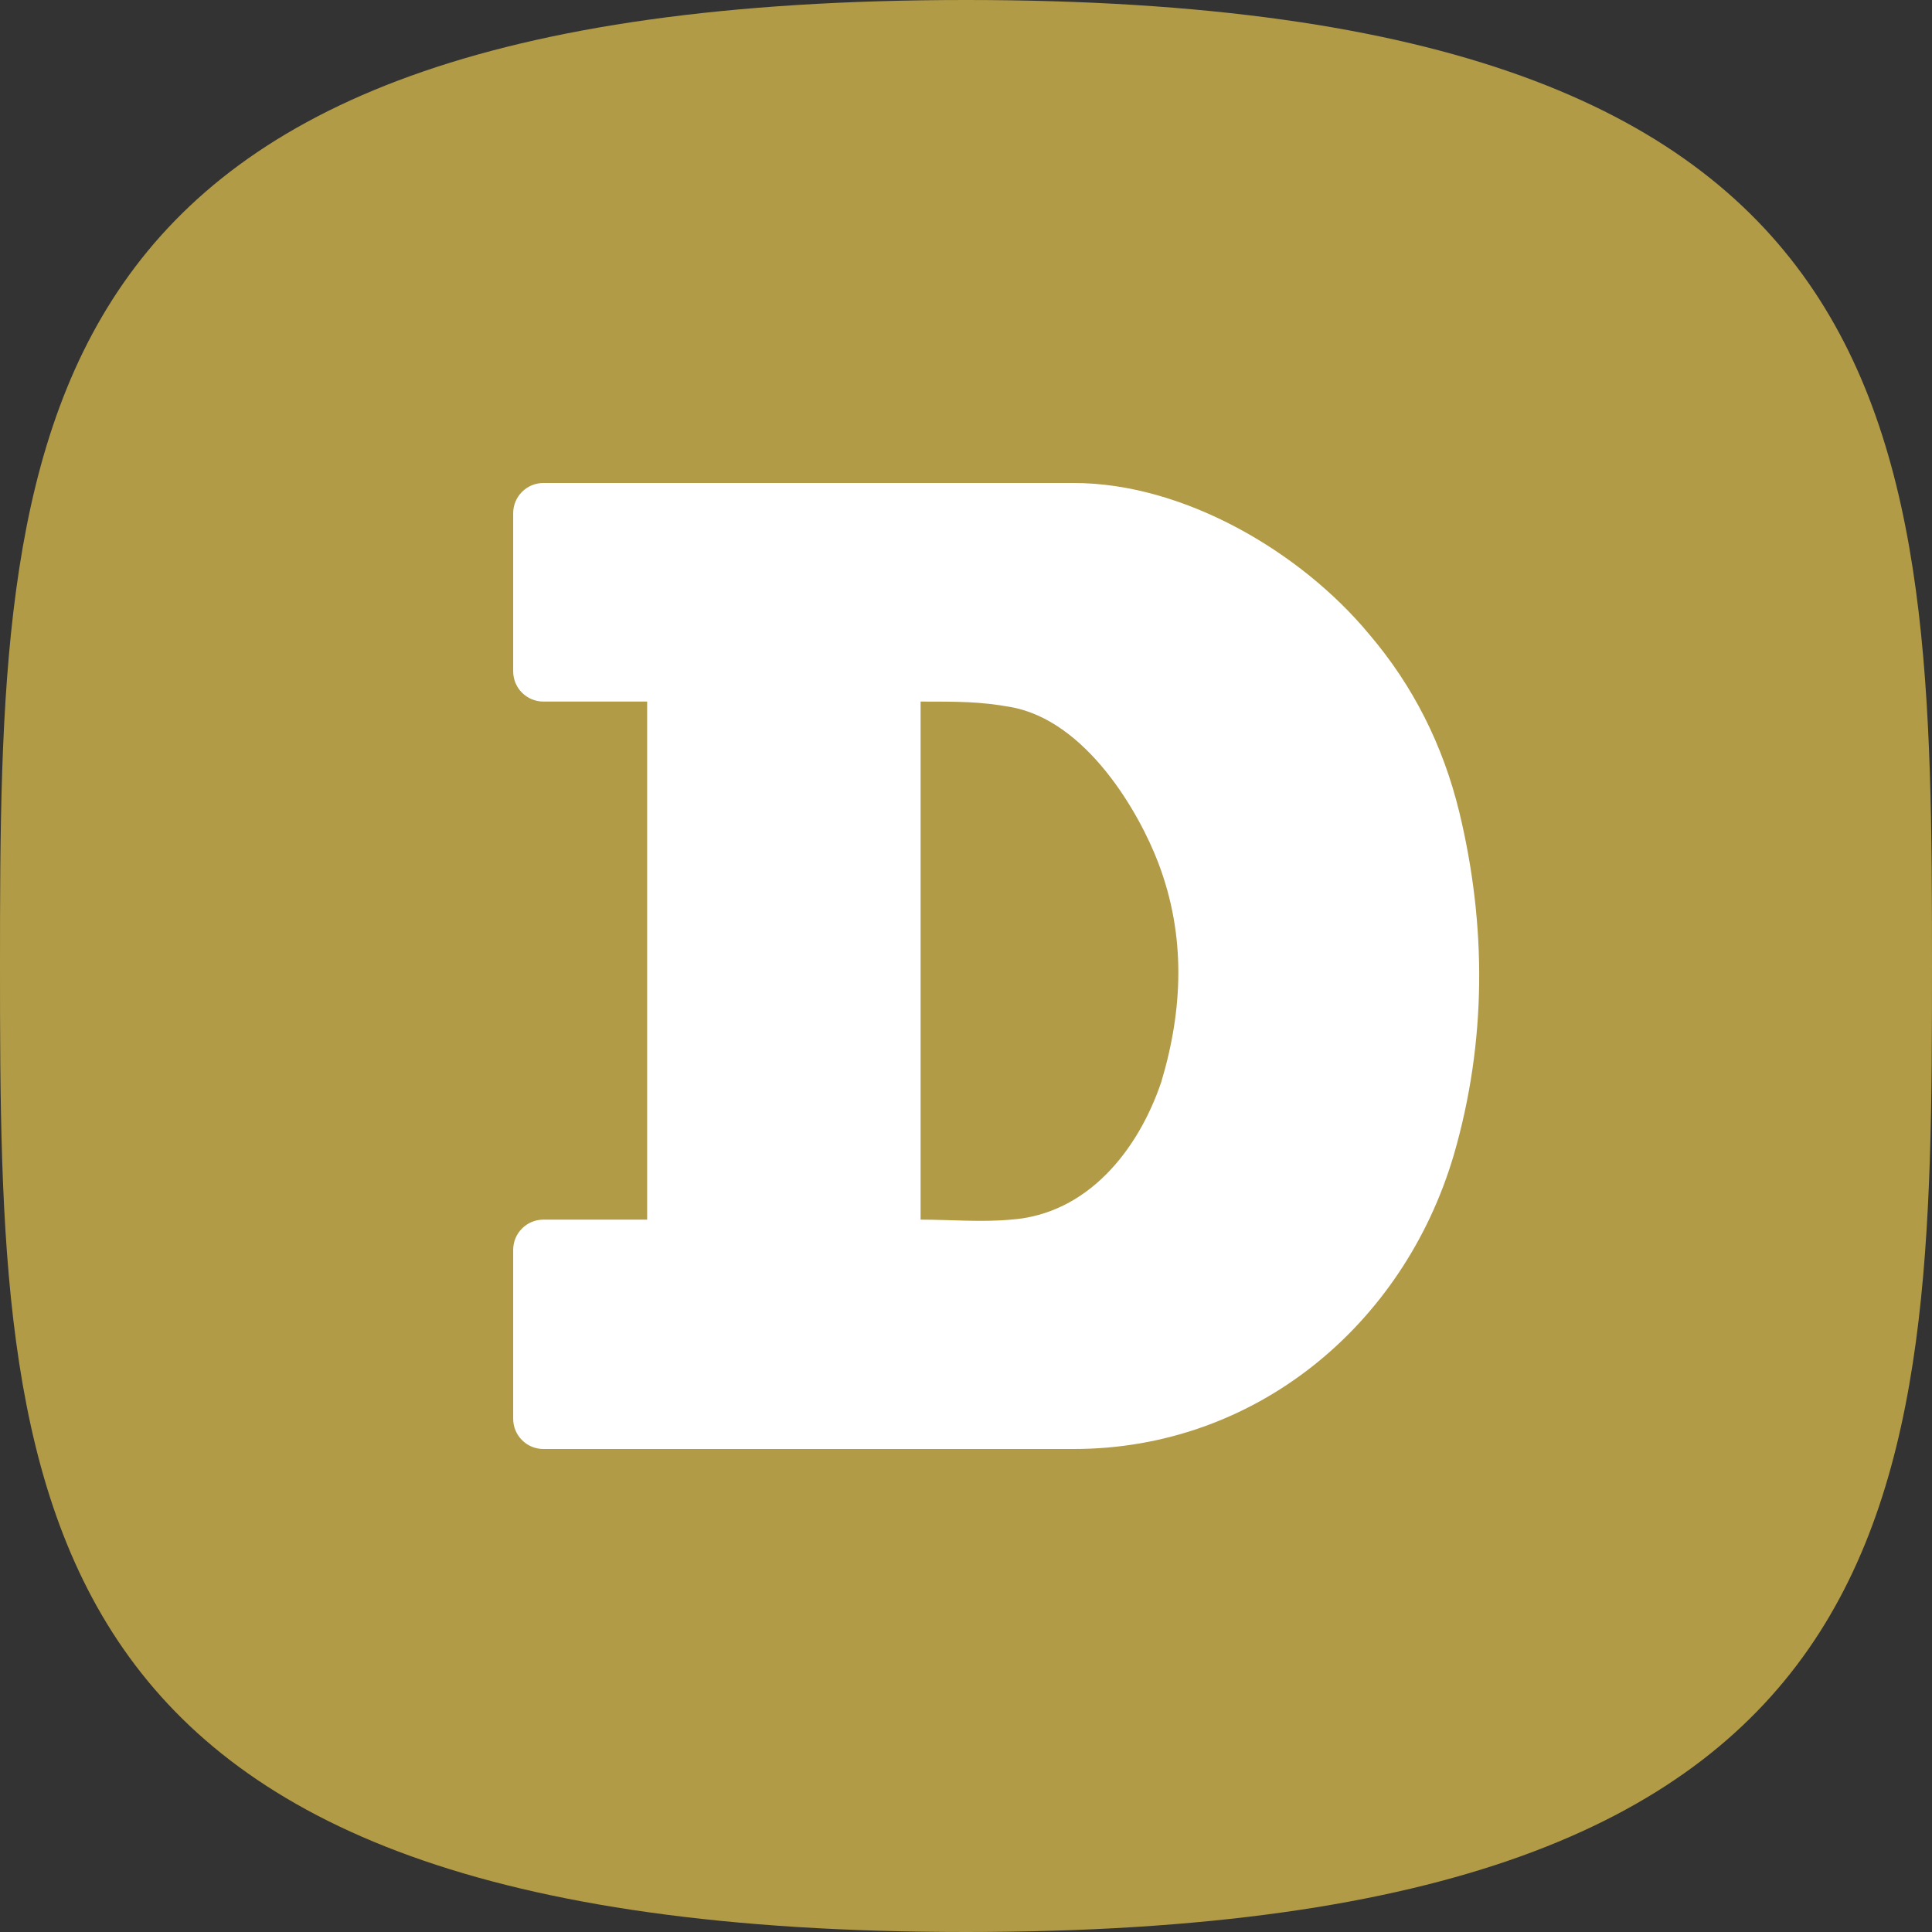 <svg width="32" height="32" viewBox="0 0 32 32" fill="none" xmlns="http://www.w3.org/2000/svg">
<rect x="0" y="0" width="32" height="32" fill="#333333" stroke="none"/>
<g clip-path="url(#clip0_2668_6119)">
<path d="M16 32C31.877 32 32 24.837 32 16C32 7.163 31.877 0 16 0C0.123 0 0 7.163 0 16C0 24.837 0.123 32 16 32Z" fill="#B29B46"/>
<path d="M9 24C8.724 24 8.5 23.776 8.5 23.5V20.701C8.5 20.425 8.724 20.201 9 20.201H10.719V11.62H9C8.724 11.62 8.5 11.396 8.5 11.12V8.5C8.5 8.224 8.724 8 9 8H17.785C19.607 8 21.547 9.141 22.676 10.503C23.401 11.352 23.899 12.335 24.171 13.453C24.624 15.33 24.624 17.251 24.08 19.128C23.244 21.965 20.778 24 17.785 24C14.857 24 11.928 24 9 24ZM15.248 20.201C15.747 20.201 16.245 20.246 16.743 20.201C18.006 20.112 18.849 19.06 19.234 17.922C19.596 16.715 19.642 15.5 19.189 14.302C18.868 13.453 17.993 11.937 16.743 11.711C16.236 11.62 15.883 11.62 15.248 11.62V20.201Z" fill="white"/>
</g>
<defs>
<clipPath id="clip0_2668_6119">
<rect width="32" height="32" fill="white"/>
</clipPath>
</defs>
</svg>
